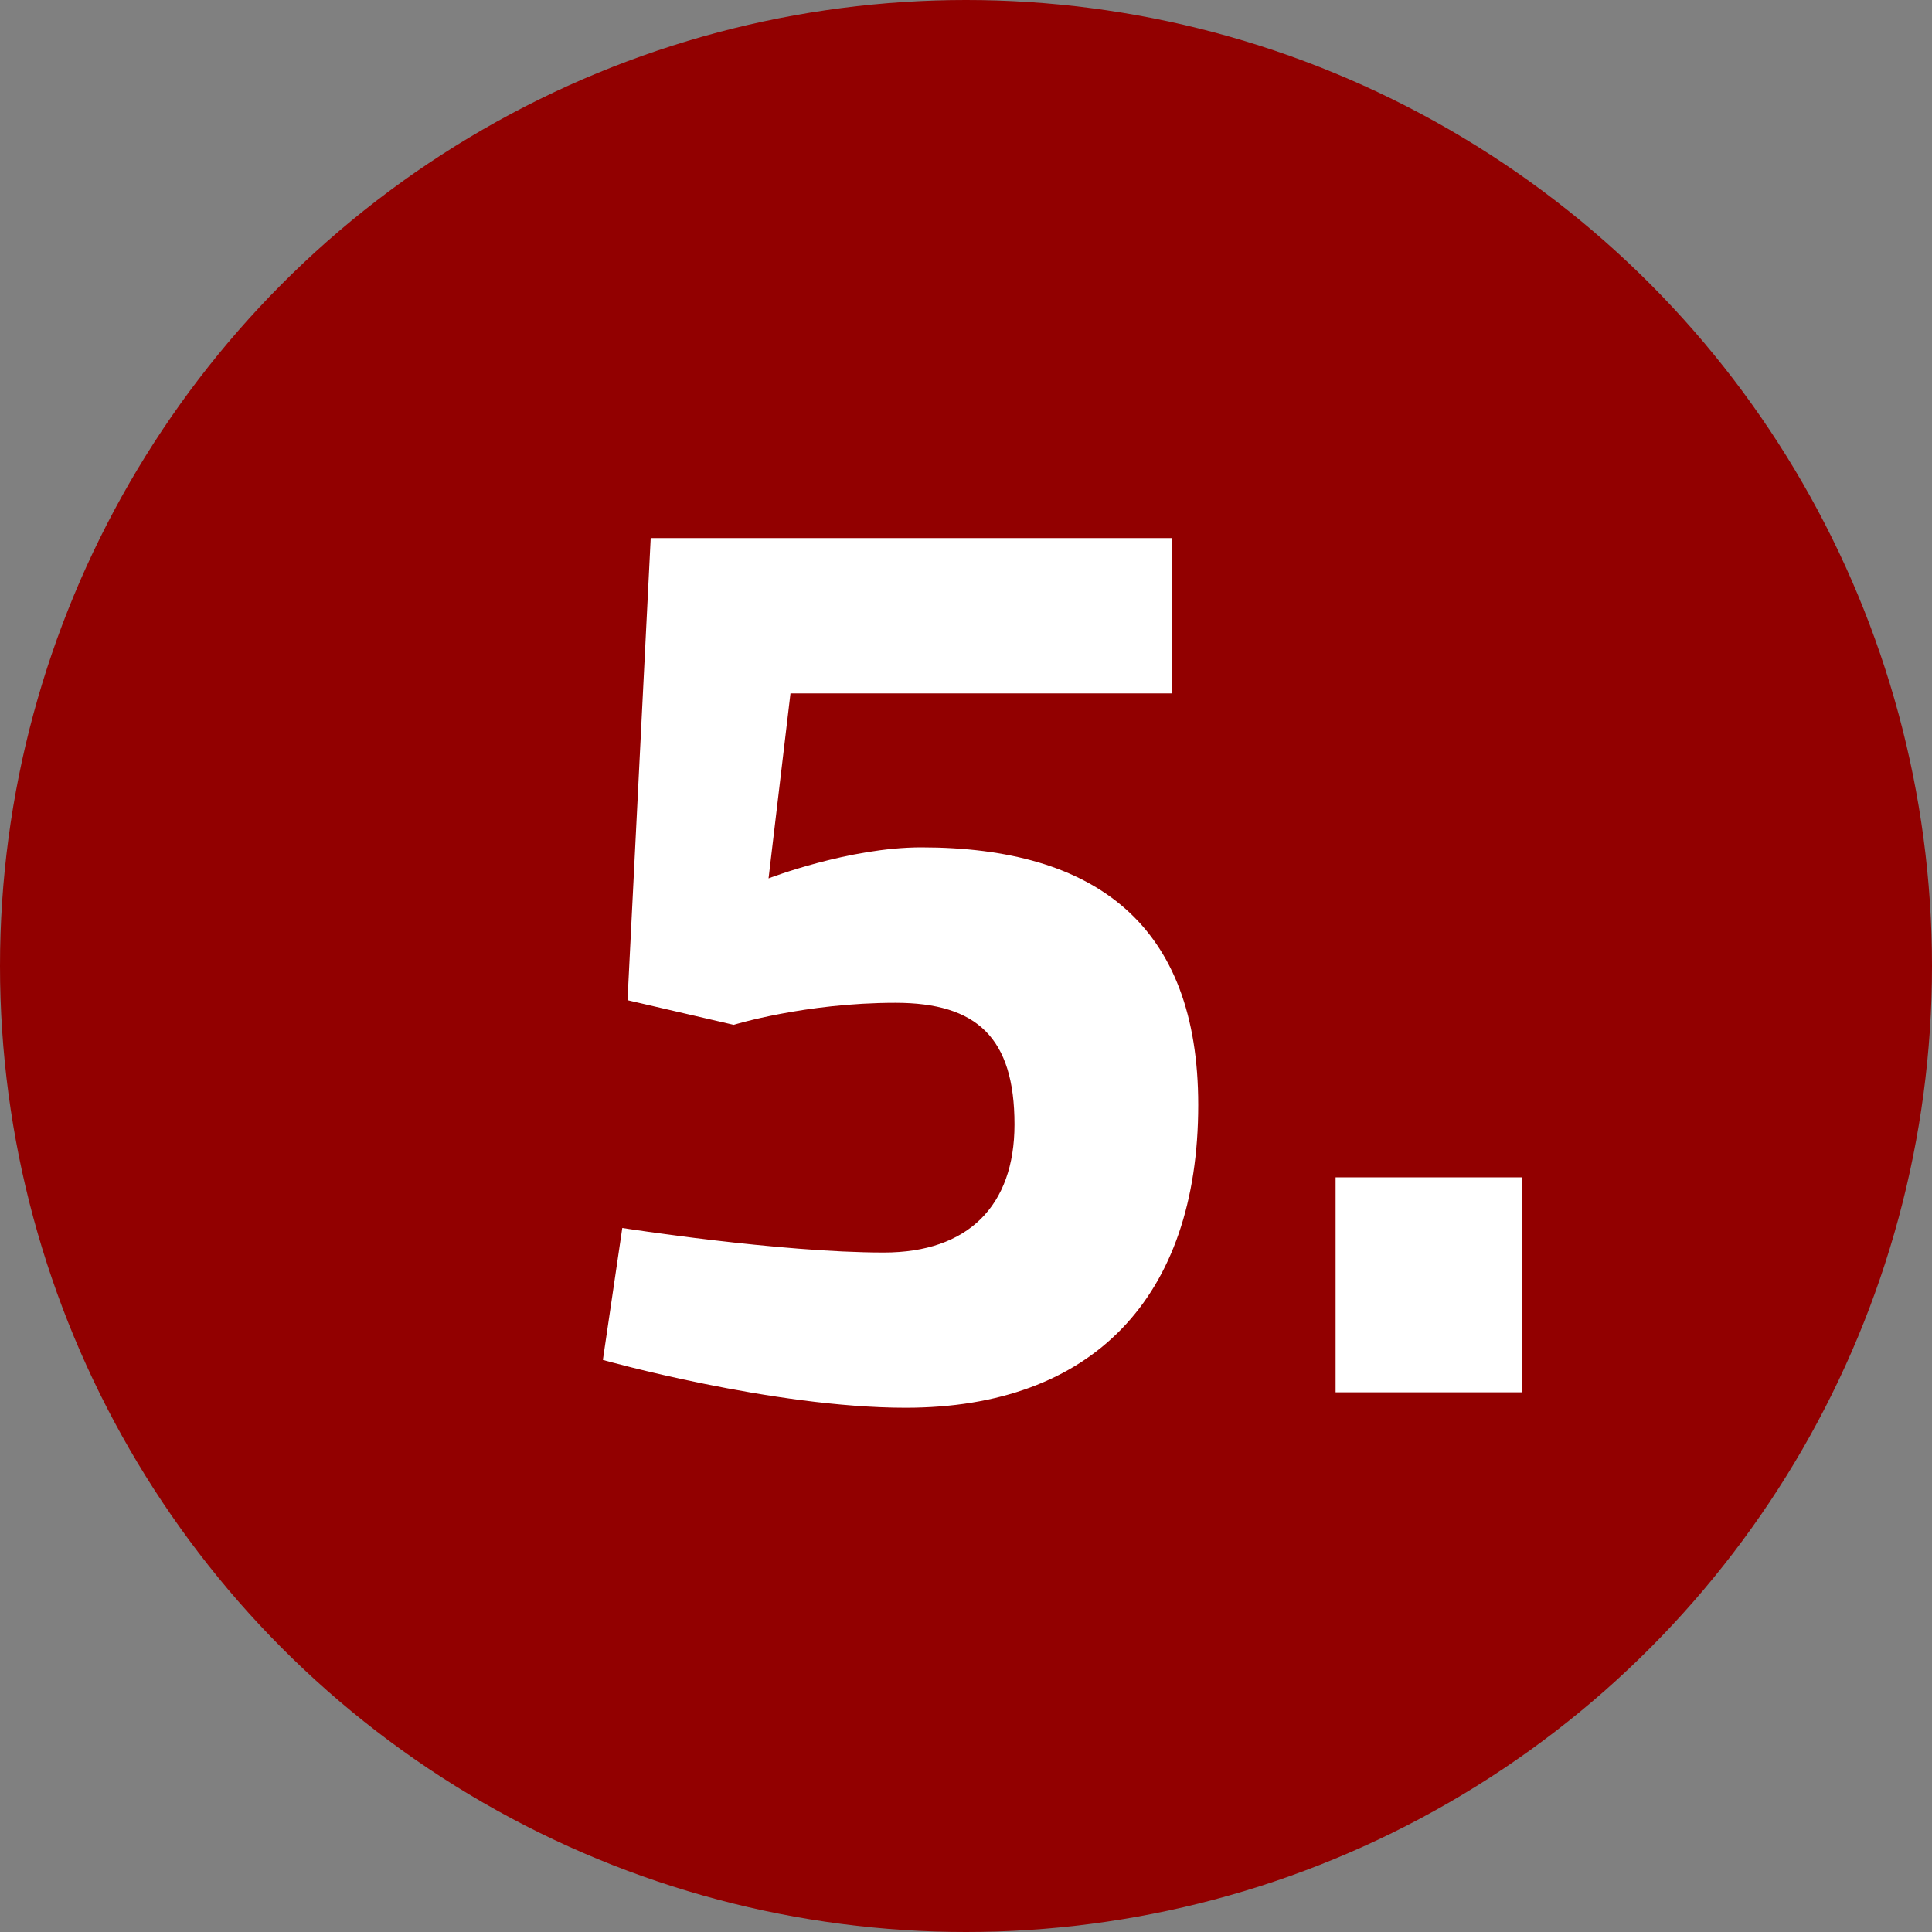 <?xml version="1.0" encoding="UTF-8"?> <!-- Generator: Adobe Illustrator 16.0.4, SVG Export Plug-In . SVG Version: 6.00 Build 0) --> <svg xmlns="http://www.w3.org/2000/svg" xmlns:xlink="http://www.w3.org/1999/xlink" version="1.1" id="Ebene_1" x="0px" y="0px" width="20px" height="20px" viewBox="0 0 20 20" xml:space="preserve"><rect x="0" y="0" width="20" height="20" fill="#808080" stroke="none"/> <title>5</title> <g id="Ebene_2"> <g id="Ebene_2-2"> <circle fill="#920000" cx="10" cy="10" r="10"></circle> </g> <g id="Ebene_1-2"> <g> <path fill="#FFFFFF" d="M12.135,5.57v1.608H8.183L7.956,9.093c0,0,0.831-0.321,1.581-0.321c1.809,0,2.867,0.804,2.867,2.666 c0,1.996-1.099,3.135-3.028,3.135c-1.38,0-3.135-0.495-3.135-0.495l0.201-1.366c0,0,1.621,0.254,2.707,0.254 c0.871,0,1.353-0.482,1.353-1.326c0-0.897-0.389-1.259-1.232-1.259c-0.938,0-1.675,0.228-1.675,0.228l-1.099-0.255L6.736,5.57 H12.135z"></path> </g> <g> <path fill="#FFFFFF" d="M13.826,12.188h1.93v2.225h-1.93V12.188z"></path> </g> </g> </g> </svg> 